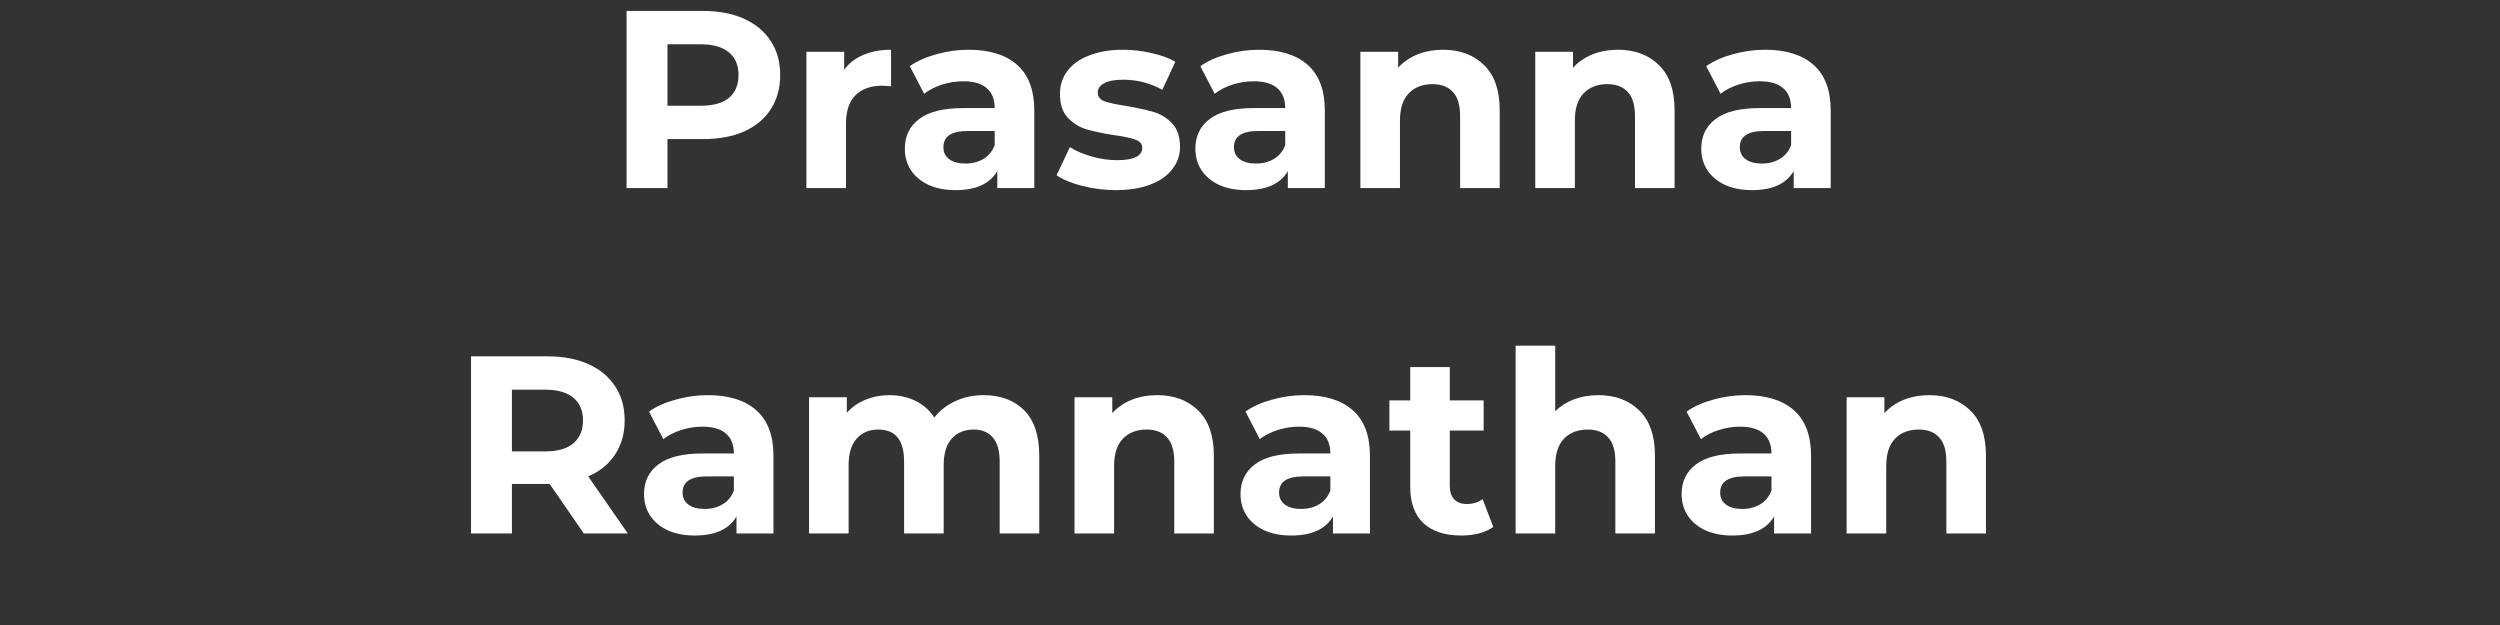 <svg xmlns="http://www.w3.org/2000/svg" xmlns:xlink="http://www.w3.org/1999/xlink" width="200" zoomAndPan="magnify" viewBox="0 0 150 37.5" height="50" preserveAspectRatio="xMidYMid meet" version="1.2"><rect x="0" y="0" width="150" height="37.5" fill="#333333" stroke="none"/><defs/><g id="d0a39082e3"><g style="fill:#ffffff;fill-opacity:1;"><g transform="translate(36.328, 11.282)"><path style="stroke:none" d="M 5.859 -10.625 C 6.805 -10.625 7.625 -10.469 8.312 -10.156 C 9.008 -9.844 9.547 -9.395 9.922 -8.812 C 10.297 -8.238 10.484 -7.562 10.484 -6.781 C 10.484 -6 10.297 -5.316 9.922 -4.734 C 9.547 -4.148 9.008 -3.703 8.312 -3.391 C 7.625 -3.086 6.805 -2.938 5.859 -2.938 L 3.719 -2.938 L 3.719 0 L 1.266 0 L 1.266 -10.625 Z M 5.719 -4.938 C 6.457 -4.938 7.02 -5.094 7.406 -5.406 C 7.789 -5.727 7.984 -6.188 7.984 -6.781 C 7.984 -7.375 7.789 -7.828 7.406 -8.141 C 7.02 -8.461 6.457 -8.625 5.719 -8.625 L 3.719 -8.625 L 3.719 -4.938 Z M 5.719 -4.938 "/></g></g><g style="fill:#ffffff;fill-opacity:1;"><g transform="translate(47.291, 11.282)"><path style="stroke:none" d="M 3.359 -7.094 C 3.641 -7.488 4.02 -7.785 4.5 -7.984 C 4.977 -8.191 5.535 -8.297 6.172 -8.297 L 6.172 -6.109 C 5.898 -6.129 5.723 -6.141 5.641 -6.141 C 4.953 -6.141 4.414 -5.945 4.031 -5.562 C 3.656 -5.188 3.469 -4.617 3.469 -3.859 L 3.469 0 L 1.094 0 L 1.094 -8.172 L 3.359 -8.172 Z M 3.359 -7.094 "/></g></g><g style="fill:#ffffff;fill-opacity:1;"><g transform="translate(53.729, 11.282)"><path style="stroke:none" d="M 4.391 -8.297 C 5.648 -8.297 6.617 -7.992 7.297 -7.391 C 7.984 -6.785 8.328 -5.875 8.328 -4.656 L 8.328 0 L 6.109 0 L 6.109 -1.016 C 5.66 -0.254 4.828 0.125 3.609 0.125 C 2.984 0.125 2.441 0.02 1.984 -0.188 C 1.523 -0.406 1.172 -0.703 0.922 -1.078 C 0.68 -1.453 0.562 -1.879 0.562 -2.359 C 0.562 -3.117 0.848 -3.711 1.422 -4.141 C 1.992 -4.578 2.875 -4.797 4.062 -4.797 L 5.953 -4.797 C 5.953 -5.316 5.797 -5.711 5.484 -5.984 C 5.172 -6.266 4.695 -6.406 4.062 -6.406 C 3.633 -6.406 3.207 -6.336 2.781 -6.203 C 2.363 -6.066 2.008 -5.883 1.719 -5.656 L 0.859 -7.312 C 1.305 -7.625 1.844 -7.863 2.469 -8.031 C 3.094 -8.207 3.734 -8.297 4.391 -8.297 Z M 4.203 -1.469 C 4.609 -1.469 4.969 -1.562 5.281 -1.75 C 5.594 -1.938 5.816 -2.211 5.953 -2.578 L 5.953 -3.422 L 4.328 -3.422 C 3.359 -3.422 2.875 -3.098 2.875 -2.453 C 2.875 -2.148 2.988 -1.91 3.219 -1.734 C 3.457 -1.555 3.785 -1.469 4.203 -1.469 Z M 4.203 -1.469 "/></g></g><g style="fill:#ffffff;fill-opacity:1;"><g transform="translate(63.098, 11.282)"><path style="stroke:none" d="M 3.844 0.125 C 3.164 0.125 2.5 0.039 1.844 -0.125 C 1.195 -0.289 0.68 -0.504 0.297 -0.766 L 1.094 -2.453 C 1.457 -2.223 1.895 -2.035 2.406 -1.891 C 2.926 -1.742 3.438 -1.672 3.938 -1.672 C 4.938 -1.672 5.438 -1.922 5.438 -2.422 C 5.438 -2.648 5.297 -2.812 5.016 -2.906 C 4.742 -3.008 4.328 -3.098 3.766 -3.172 C 3.098 -3.273 2.547 -3.391 2.109 -3.516 C 1.672 -3.648 1.289 -3.883 0.969 -4.219 C 0.656 -4.551 0.5 -5.031 0.5 -5.656 C 0.5 -6.164 0.645 -6.617 0.938 -7.016 C 1.238 -7.422 1.676 -7.734 2.25 -7.953 C 2.82 -8.18 3.5 -8.297 4.281 -8.297 C 4.863 -8.297 5.438 -8.227 6 -8.094 C 6.57 -7.969 7.047 -7.797 7.422 -7.578 L 6.641 -5.891 C 5.922 -6.297 5.133 -6.5 4.281 -6.5 C 3.781 -6.5 3.398 -6.426 3.141 -6.281 C 2.891 -6.145 2.766 -5.961 2.766 -5.734 C 2.766 -5.484 2.898 -5.305 3.172 -5.203 C 3.441 -5.109 3.879 -5.016 4.484 -4.922 C 5.148 -4.805 5.695 -4.688 6.125 -4.562 C 6.551 -4.438 6.922 -4.207 7.234 -3.875 C 7.547 -3.539 7.703 -3.07 7.703 -2.469 C 7.703 -1.969 7.547 -1.52 7.234 -1.125 C 6.93 -0.727 6.488 -0.422 5.906 -0.203 C 5.332 0.016 4.645 0.125 3.844 0.125 Z M 3.844 0.125 "/></g></g><g style="fill:#ffffff;fill-opacity:1;"><g transform="translate(71.161, 11.282)"><path style="stroke:none" d="M 4.391 -8.297 C 5.648 -8.297 6.617 -7.992 7.297 -7.391 C 7.984 -6.785 8.328 -5.875 8.328 -4.656 L 8.328 0 L 6.109 0 L 6.109 -1.016 C 5.66 -0.254 4.828 0.125 3.609 0.125 C 2.984 0.125 2.441 0.02 1.984 -0.188 C 1.523 -0.406 1.172 -0.703 0.922 -1.078 C 0.68 -1.453 0.562 -1.879 0.562 -2.359 C 0.562 -3.117 0.848 -3.711 1.422 -4.141 C 1.992 -4.578 2.875 -4.797 4.062 -4.797 L 5.953 -4.797 C 5.953 -5.316 5.797 -5.711 5.484 -5.984 C 5.172 -6.266 4.695 -6.406 4.062 -6.406 C 3.633 -6.406 3.207 -6.336 2.781 -6.203 C 2.363 -6.066 2.008 -5.883 1.719 -5.656 L 0.859 -7.312 C 1.305 -7.625 1.844 -7.863 2.469 -8.031 C 3.094 -8.207 3.734 -8.297 4.391 -8.297 Z M 4.203 -1.469 C 4.609 -1.469 4.969 -1.562 5.281 -1.75 C 5.594 -1.938 5.816 -2.211 5.953 -2.578 L 5.953 -3.422 L 4.328 -3.422 C 3.359 -3.422 2.875 -3.098 2.875 -2.453 C 2.875 -2.148 2.988 -1.91 3.219 -1.734 C 3.457 -1.555 3.785 -1.469 4.203 -1.469 Z M 4.203 -1.469 "/></g></g><g style="fill:#ffffff;fill-opacity:1;"><g transform="translate(80.529, 11.282)"><path style="stroke:none" d="M 6.062 -8.297 C 7.07 -8.297 7.891 -7.988 8.516 -7.375 C 9.141 -6.77 9.453 -5.867 9.453 -4.672 L 9.453 0 L 7.078 0 L 7.078 -4.312 C 7.078 -4.957 6.938 -5.438 6.656 -5.75 C 6.375 -6.07 5.961 -6.234 5.422 -6.234 C 4.828 -6.234 4.352 -6.051 4 -5.688 C 3.645 -5.32 3.469 -4.773 3.469 -4.047 L 3.469 0 L 1.094 0 L 1.094 -8.172 L 3.359 -8.172 L 3.359 -7.219 C 3.672 -7.562 4.055 -7.828 4.516 -8.016 C 4.984 -8.203 5.5 -8.297 6.062 -8.297 Z M 6.062 -8.297 "/></g></g><g style="fill:#ffffff;fill-opacity:1;"><g transform="translate(91.022, 11.282)"><path style="stroke:none" d="M 6.062 -8.297 C 7.07 -8.297 7.891 -7.988 8.516 -7.375 C 9.141 -6.77 9.453 -5.867 9.453 -4.672 L 9.453 0 L 7.078 0 L 7.078 -4.312 C 7.078 -4.957 6.938 -5.438 6.656 -5.75 C 6.375 -6.07 5.961 -6.234 5.422 -6.234 C 4.828 -6.234 4.352 -6.051 4 -5.688 C 3.645 -5.32 3.469 -4.773 3.469 -4.047 L 3.469 0 L 1.094 0 L 1.094 -8.172 L 3.359 -8.172 L 3.359 -7.219 C 3.672 -7.562 4.055 -7.828 4.516 -8.016 C 4.984 -8.203 5.5 -8.297 6.062 -8.297 Z M 6.062 -8.297 "/></g></g><g style="fill:#ffffff;fill-opacity:1;"><g transform="translate(101.514, 11.282)"><path style="stroke:none" d="M 4.391 -8.297 C 5.648 -8.297 6.617 -7.992 7.297 -7.391 C 7.984 -6.785 8.328 -5.875 8.328 -4.656 L 8.328 0 L 6.109 0 L 6.109 -1.016 C 5.66 -0.254 4.828 0.125 3.609 0.125 C 2.984 0.125 2.441 0.02 1.984 -0.188 C 1.523 -0.406 1.172 -0.703 0.922 -1.078 C 0.68 -1.453 0.562 -1.879 0.562 -2.359 C 0.562 -3.117 0.848 -3.711 1.422 -4.141 C 1.992 -4.578 2.875 -4.797 4.062 -4.797 L 5.953 -4.797 C 5.953 -5.316 5.797 -5.711 5.484 -5.984 C 5.172 -6.266 4.695 -6.406 4.062 -6.406 C 3.633 -6.406 3.207 -6.336 2.781 -6.203 C 2.363 -6.066 2.008 -5.883 1.719 -5.656 L 0.859 -7.312 C 1.305 -7.625 1.844 -7.863 2.469 -8.031 C 3.094 -8.207 3.734 -8.297 4.391 -8.297 Z M 4.203 -1.469 C 4.609 -1.469 4.969 -1.562 5.281 -1.75 C 5.594 -1.938 5.816 -2.211 5.953 -2.578 L 5.953 -3.422 L 4.328 -3.422 C 3.359 -3.422 2.875 -3.098 2.875 -2.453 C 2.875 -2.148 2.988 -1.91 3.219 -1.734 C 3.457 -1.555 3.785 -1.469 4.203 -1.469 Z M 4.203 -1.469 "/></g></g><g style="fill:#ffffff;fill-opacity:1;"><g transform="translate(26.996, 32.006)"><path style="stroke:none" d="M 8.031 0 L 5.984 -2.969 L 3.719 -2.969 L 3.719 0 L 1.266 0 L 1.266 -10.625 L 5.859 -10.625 C 6.805 -10.625 7.625 -10.469 8.312 -10.156 C 9.008 -9.844 9.547 -9.395 9.922 -8.812 C 10.297 -8.238 10.484 -7.562 10.484 -6.781 C 10.484 -5.988 10.289 -5.305 9.906 -4.734 C 9.531 -4.16 8.992 -3.723 8.297 -3.422 L 10.672 0 Z M 7.984 -6.781 C 7.984 -7.375 7.789 -7.828 7.406 -8.141 C 7.02 -8.461 6.457 -8.625 5.719 -8.625 L 3.719 -8.625 L 3.719 -4.922 L 5.719 -4.922 C 6.457 -4.922 7.02 -5.082 7.406 -5.406 C 7.789 -5.727 7.984 -6.188 7.984 -6.781 Z M 7.984 -6.781 "/></g></g><g style="fill:#ffffff;fill-opacity:1;"><g transform="translate(38.08, 32.006)"><path style="stroke:none" d="M 4.391 -8.297 C 5.648 -8.297 6.617 -7.992 7.297 -7.391 C 7.984 -6.785 8.328 -5.875 8.328 -4.656 L 8.328 0 L 6.109 0 L 6.109 -1.016 C 5.66 -0.254 4.828 0.125 3.609 0.125 C 2.984 0.125 2.441 0.02 1.984 -0.188 C 1.523 -0.406 1.172 -0.703 0.922 -1.078 C 0.68 -1.453 0.562 -1.879 0.562 -2.359 C 0.562 -3.117 0.848 -3.711 1.422 -4.141 C 1.992 -4.578 2.875 -4.797 4.062 -4.797 L 5.953 -4.797 C 5.953 -5.316 5.797 -5.711 5.484 -5.984 C 5.172 -6.266 4.695 -6.406 4.062 -6.406 C 3.633 -6.406 3.207 -6.336 2.781 -6.203 C 2.363 -6.066 2.008 -5.883 1.719 -5.656 L 0.859 -7.312 C 1.305 -7.625 1.844 -7.863 2.469 -8.031 C 3.094 -8.207 3.734 -8.297 4.391 -8.297 Z M 4.203 -1.469 C 4.609 -1.469 4.969 -1.562 5.281 -1.75 C 5.594 -1.938 5.816 -2.211 5.953 -2.578 L 5.953 -3.422 L 4.328 -3.422 C 3.359 -3.422 2.875 -3.098 2.875 -2.453 C 2.875 -2.148 2.988 -1.91 3.219 -1.734 C 3.457 -1.555 3.785 -1.469 4.203 -1.469 Z M 4.203 -1.469 "/></g></g><g style="fill:#ffffff;fill-opacity:1;"><g transform="translate(47.449, 32.006)"><path style="stroke:none" d="M 11.562 -8.297 C 12.582 -8.297 13.395 -7.992 14 -7.391 C 14.602 -6.785 14.906 -5.879 14.906 -4.672 L 14.906 0 L 12.531 0 L 12.531 -4.312 C 12.531 -4.957 12.395 -5.438 12.125 -5.75 C 11.852 -6.07 11.473 -6.234 10.984 -6.234 C 10.422 -6.234 9.977 -6.051 9.656 -5.688 C 9.332 -5.332 9.172 -4.801 9.172 -4.094 L 9.172 0 L 6.797 0 L 6.797 -4.312 C 6.797 -5.594 6.281 -6.234 5.25 -6.234 C 4.707 -6.234 4.273 -6.051 3.953 -5.688 C 3.629 -5.332 3.469 -4.801 3.469 -4.094 L 3.469 0 L 1.094 0 L 1.094 -8.172 L 3.359 -8.172 L 3.359 -7.234 C 3.66 -7.578 4.031 -7.836 4.469 -8.016 C 4.914 -8.203 5.398 -8.297 5.922 -8.297 C 6.492 -8.297 7.016 -8.18 7.484 -7.953 C 7.953 -7.723 8.328 -7.391 8.609 -6.953 C 8.941 -7.379 9.363 -7.707 9.875 -7.938 C 10.383 -8.176 10.945 -8.297 11.562 -8.297 Z M 11.562 -8.297 "/></g></g><g style="fill:#ffffff;fill-opacity:1;"><g transform="translate(63.377, 32.006)"><path style="stroke:none" d="M 6.062 -8.297 C 7.07 -8.297 7.891 -7.988 8.516 -7.375 C 9.141 -6.77 9.453 -5.867 9.453 -4.672 L 9.453 0 L 7.078 0 L 7.078 -4.312 C 7.078 -4.957 6.938 -5.438 6.656 -5.75 C 6.375 -6.07 5.961 -6.234 5.422 -6.234 C 4.828 -6.234 4.352 -6.051 4 -5.688 C 3.645 -5.32 3.469 -4.773 3.469 -4.047 L 3.469 0 L 1.094 0 L 1.094 -8.172 L 3.359 -8.172 L 3.359 -7.219 C 3.672 -7.562 4.055 -7.828 4.516 -8.016 C 4.984 -8.203 5.5 -8.297 6.062 -8.297 Z M 6.062 -8.297 "/></g></g><g style="fill:#ffffff;fill-opacity:1;"><g transform="translate(73.869, 32.006)"><path style="stroke:none" d="M 4.391 -8.297 C 5.648 -8.297 6.617 -7.992 7.297 -7.391 C 7.984 -6.785 8.328 -5.875 8.328 -4.656 L 8.328 0 L 6.109 0 L 6.109 -1.016 C 5.66 -0.254 4.828 0.125 3.609 0.125 C 2.984 0.125 2.441 0.02 1.984 -0.188 C 1.523 -0.406 1.172 -0.703 0.922 -1.078 C 0.68 -1.453 0.562 -1.879 0.562 -2.359 C 0.562 -3.117 0.848 -3.711 1.422 -4.141 C 1.992 -4.578 2.875 -4.797 4.062 -4.797 L 5.953 -4.797 C 5.953 -5.316 5.797 -5.711 5.484 -5.984 C 5.172 -6.266 4.695 -6.406 4.062 -6.406 C 3.633 -6.406 3.207 -6.336 2.781 -6.203 C 2.363 -6.066 2.008 -5.883 1.719 -5.656 L 0.859 -7.312 C 1.305 -7.625 1.844 -7.863 2.469 -8.031 C 3.094 -8.207 3.734 -8.297 4.391 -8.297 Z M 4.203 -1.469 C 4.609 -1.469 4.969 -1.562 5.281 -1.75 C 5.594 -1.938 5.816 -2.211 5.953 -2.578 L 5.953 -3.422 L 4.328 -3.422 C 3.359 -3.422 2.875 -3.098 2.875 -2.453 C 2.875 -2.148 2.988 -1.91 3.219 -1.734 C 3.457 -1.555 3.785 -1.469 4.203 -1.469 Z M 4.203 -1.469 "/></g></g><g style="fill:#ffffff;fill-opacity:1;"><g transform="translate(83.238, 32.006)"><path style="stroke:none" d="M 6.359 -0.391 C 6.129 -0.223 5.844 -0.094 5.5 0 C 5.164 0.082 4.812 0.125 4.438 0.125 C 3.469 0.125 2.711 -0.117 2.172 -0.609 C 1.641 -1.109 1.375 -1.844 1.375 -2.812 L 1.375 -6.172 L 0.125 -6.172 L 0.125 -7.984 L 1.375 -7.984 L 1.375 -9.984 L 3.75 -9.984 L 3.75 -7.984 L 5.781 -7.984 L 5.781 -6.172 L 3.75 -6.172 L 3.75 -2.844 C 3.75 -2.5 3.836 -2.234 4.016 -2.047 C 4.191 -1.859 4.441 -1.766 4.766 -1.766 C 5.141 -1.766 5.457 -1.863 5.719 -2.062 Z M 6.359 -0.391 "/></g></g><g style="fill:#ffffff;fill-opacity:1;"><g transform="translate(89.843, 32.006)"><path style="stroke:none" d="M 6.062 -8.297 C 7.07 -8.297 7.891 -7.988 8.516 -7.375 C 9.141 -6.77 9.453 -5.867 9.453 -4.672 L 9.453 0 L 7.078 0 L 7.078 -4.312 C 7.078 -4.957 6.938 -5.438 6.656 -5.75 C 6.375 -6.07 5.961 -6.234 5.422 -6.234 C 4.828 -6.234 4.352 -6.051 4 -5.688 C 3.645 -5.32 3.469 -4.773 3.469 -4.047 L 3.469 0 L 1.094 0 L 1.094 -11.266 L 3.469 -11.266 L 3.469 -7.328 C 3.781 -7.641 4.156 -7.879 4.594 -8.047 C 5.039 -8.211 5.531 -8.297 6.062 -8.297 Z M 6.062 -8.297 "/></g></g><g style="fill:#ffffff;fill-opacity:1;"><g transform="translate(100.336, 32.006)"><path style="stroke:none" d="M 4.391 -8.297 C 5.648 -8.297 6.617 -7.992 7.297 -7.391 C 7.984 -6.785 8.328 -5.875 8.328 -4.656 L 8.328 0 L 6.109 0 L 6.109 -1.016 C 5.66 -0.254 4.828 0.125 3.609 0.125 C 2.984 0.125 2.441 0.02 1.984 -0.188 C 1.523 -0.406 1.172 -0.703 0.922 -1.078 C 0.68 -1.453 0.562 -1.879 0.562 -2.359 C 0.562 -3.117 0.848 -3.711 1.422 -4.141 C 1.992 -4.578 2.875 -4.797 4.062 -4.797 L 5.953 -4.797 C 5.953 -5.316 5.797 -5.711 5.484 -5.984 C 5.172 -6.266 4.695 -6.406 4.062 -6.406 C 3.633 -6.406 3.207 -6.336 2.781 -6.203 C 2.363 -6.066 2.008 -5.883 1.719 -5.656 L 0.859 -7.312 C 1.305 -7.625 1.844 -7.863 2.469 -8.031 C 3.094 -8.207 3.734 -8.297 4.391 -8.297 Z M 4.203 -1.469 C 4.609 -1.469 4.969 -1.562 5.281 -1.75 C 5.594 -1.938 5.816 -2.211 5.953 -2.578 L 5.953 -3.422 L 4.328 -3.422 C 3.359 -3.422 2.875 -3.098 2.875 -2.453 C 2.875 -2.148 2.988 -1.91 3.219 -1.734 C 3.457 -1.555 3.785 -1.469 4.203 -1.469 Z M 4.203 -1.469 "/></g></g><g style="fill:#ffffff;fill-opacity:1;"><g transform="translate(109.704, 32.006)"><path style="stroke:none" d="M 6.062 -8.297 C 7.07 -8.297 7.891 -7.988 8.516 -7.375 C 9.141 -6.77 9.453 -5.867 9.453 -4.672 L 9.453 0 L 7.078 0 L 7.078 -4.312 C 7.078 -4.957 6.938 -5.438 6.656 -5.75 C 6.375 -6.07 5.961 -6.234 5.422 -6.234 C 4.828 -6.234 4.352 -6.051 4 -5.688 C 3.645 -5.32 3.469 -4.773 3.469 -4.047 L 3.469 0 L 1.094 0 L 1.094 -8.172 L 3.359 -8.172 L 3.359 -7.219 C 3.672 -7.562 4.055 -7.828 4.516 -8.016 C 4.984 -8.203 5.5 -8.297 6.062 -8.297 Z M 6.062 -8.297 "/></g></g></g></svg>